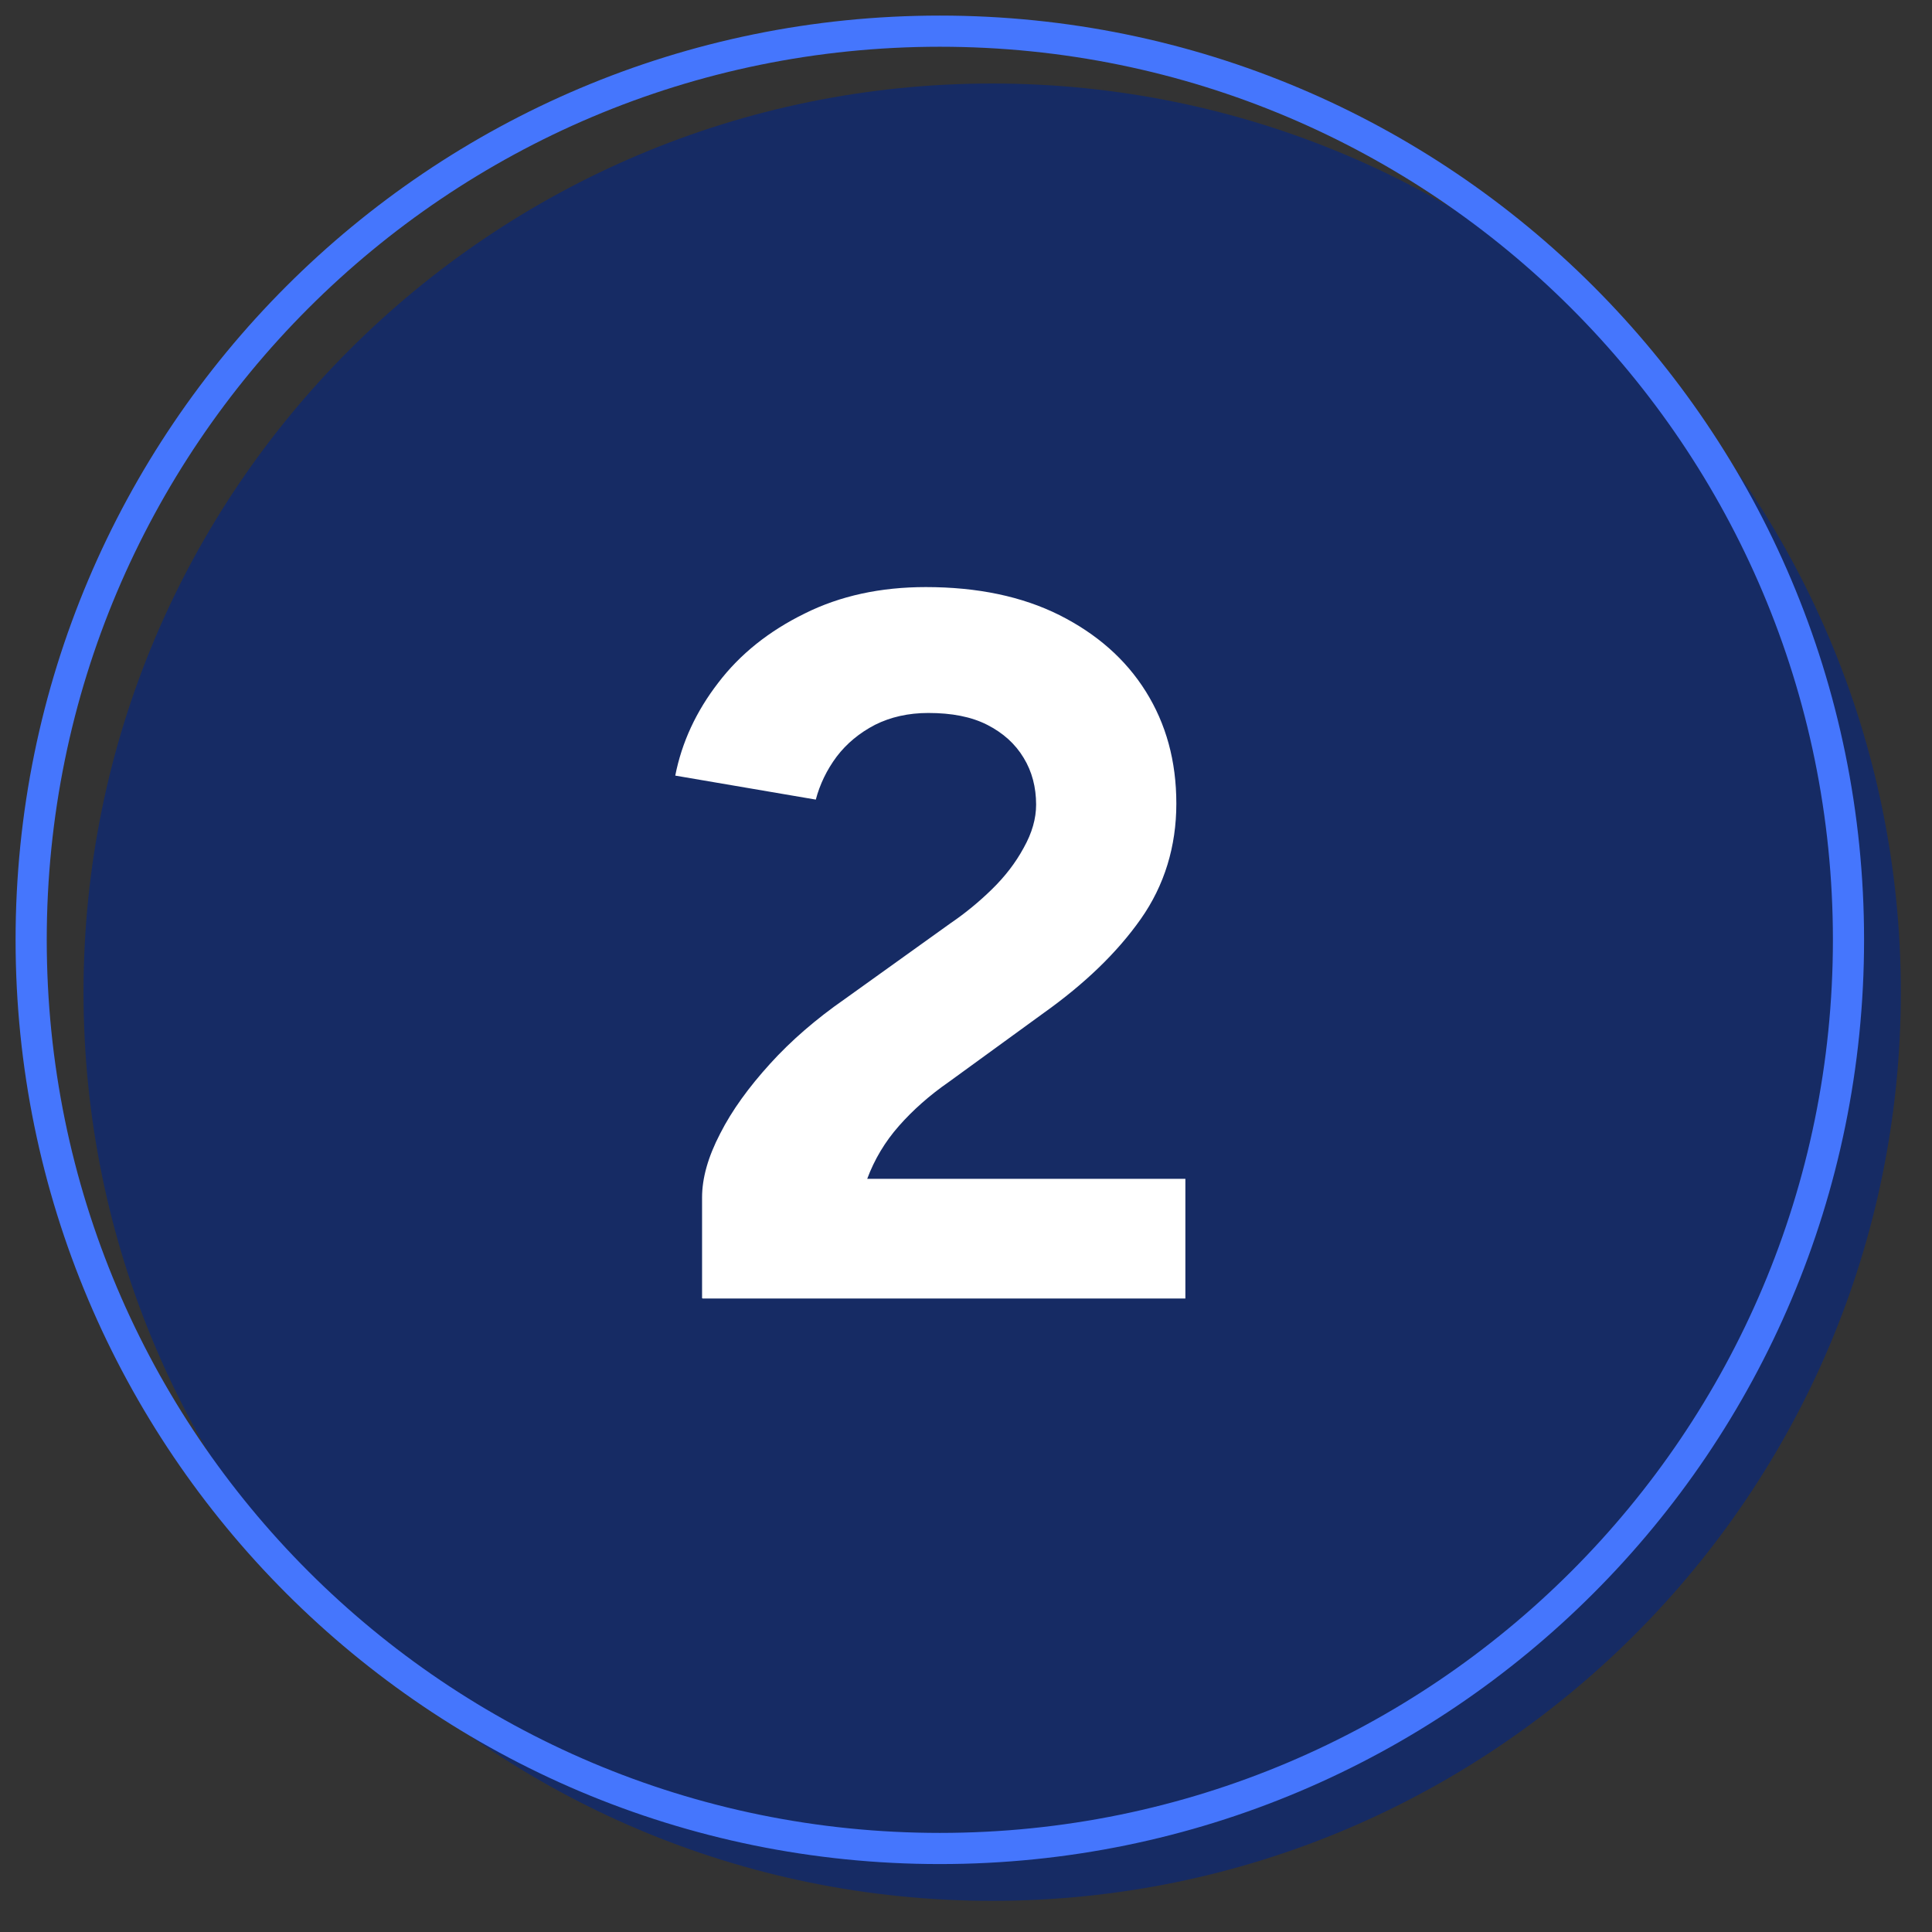 <?xml version="1.0" encoding="UTF-8"?>
<svg xmlns="http://www.w3.org/2000/svg" width="62" height="62" viewBox="0 0 62 62" fill="none">
  <rect x="0" y="0" width="62" height="62" fill="#333333" stroke="none"/>
  <path d="M31.84 61C47.944 61 61 47.944 61 31.84C61 15.735 47.944 2.68 31.84 2.68C15.735 2.68 2.68 15.735 2.68 31.84C2.68 47.944 15.735 61 31.84 61Z" fill="#162B64"></path>
  <path d="M22.53 41.66V38.43C22.53 37.81 22.72 37.13 23.11 36.38C23.49 35.63 24.03 34.89 24.71 34.14C25.39 33.39 26.19 32.7 27.11 32.06L30.5 29.63C30.97 29.31 31.41 28.95 31.83 28.54C32.25 28.13 32.59 27.69 32.85 27.21C33.12 26.73 33.25 26.27 33.25 25.82C33.25 25.27 33.12 24.76 32.85 24.32C32.58 23.87 32.19 23.52 31.68 23.26C31.17 23 30.54 22.88 29.79 22.88C29.15 22.88 28.58 23.01 28.08 23.26C27.58 23.52 27.17 23.86 26.85 24.28C26.53 24.71 26.31 25.17 26.18 25.66L21.67 24.89C21.88 23.82 22.34 22.83 23.05 21.91C23.75 20.99 24.68 20.25 25.82 19.69C26.96 19.12 28.26 18.84 29.71 18.84C31.37 18.84 32.8 19.14 34 19.74C35.19 20.34 36.12 21.15 36.77 22.19C37.42 23.23 37.75 24.42 37.75 25.79C37.75 27.16 37.37 28.41 36.61 29.49C35.85 30.57 34.81 31.57 33.49 32.51L30.45 34.72C29.83 35.15 29.3 35.62 28.85 36.13C28.4 36.64 28.06 37.21 27.83 37.83H38.04V41.67H22.55L22.53 41.66Z" fill="white"></path>
  <path d="M30.16 59.32C46.265 59.32 59.32 46.265 59.32 30.16C59.32 14.055 46.265 1 30.16 1C14.055 1 1 14.055 1 30.16C1 46.265 14.055 59.32 30.16 59.32Z" stroke="#4576FD" stroke-linecap="round" stroke-linejoin="round"></path>
</svg>
